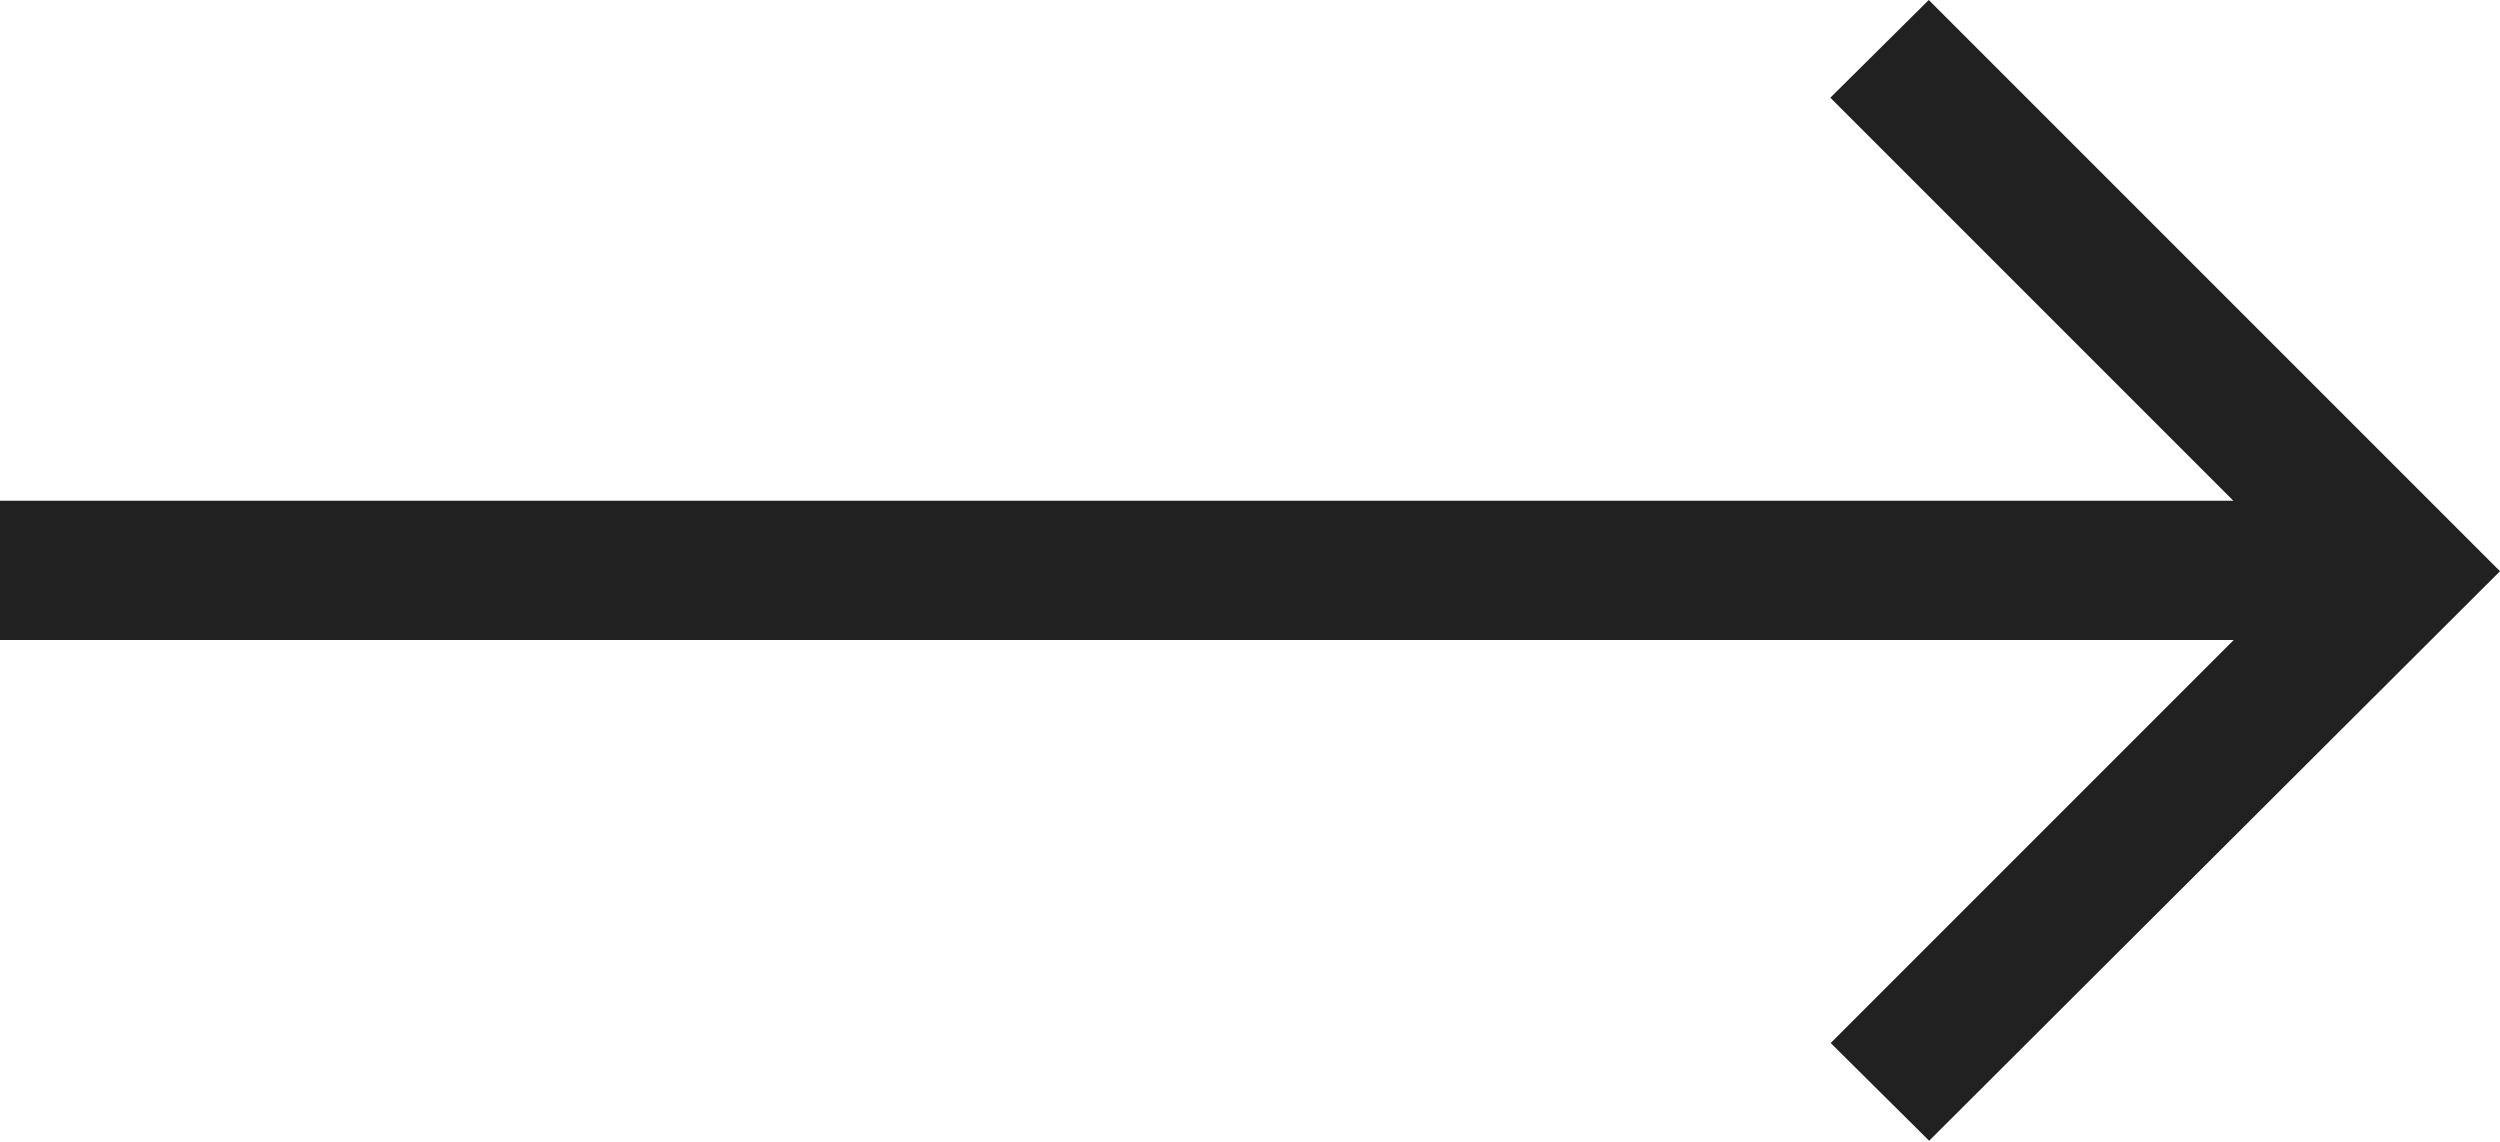 <svg xmlns="http://www.w3.org/2000/svg" width="20.469" height="9.354" viewBox="0 0 20.469 9.354">
  <path id="Path_58" data-name="Path 58" d="M4.677,0,0,4.677l.8.806,3.3-3.3V20.469h1.14V2.18l3.3,3.3.8-.806Z" transform="translate(20.469 0) rotate(90)" fill="#212121"/>
</svg>
